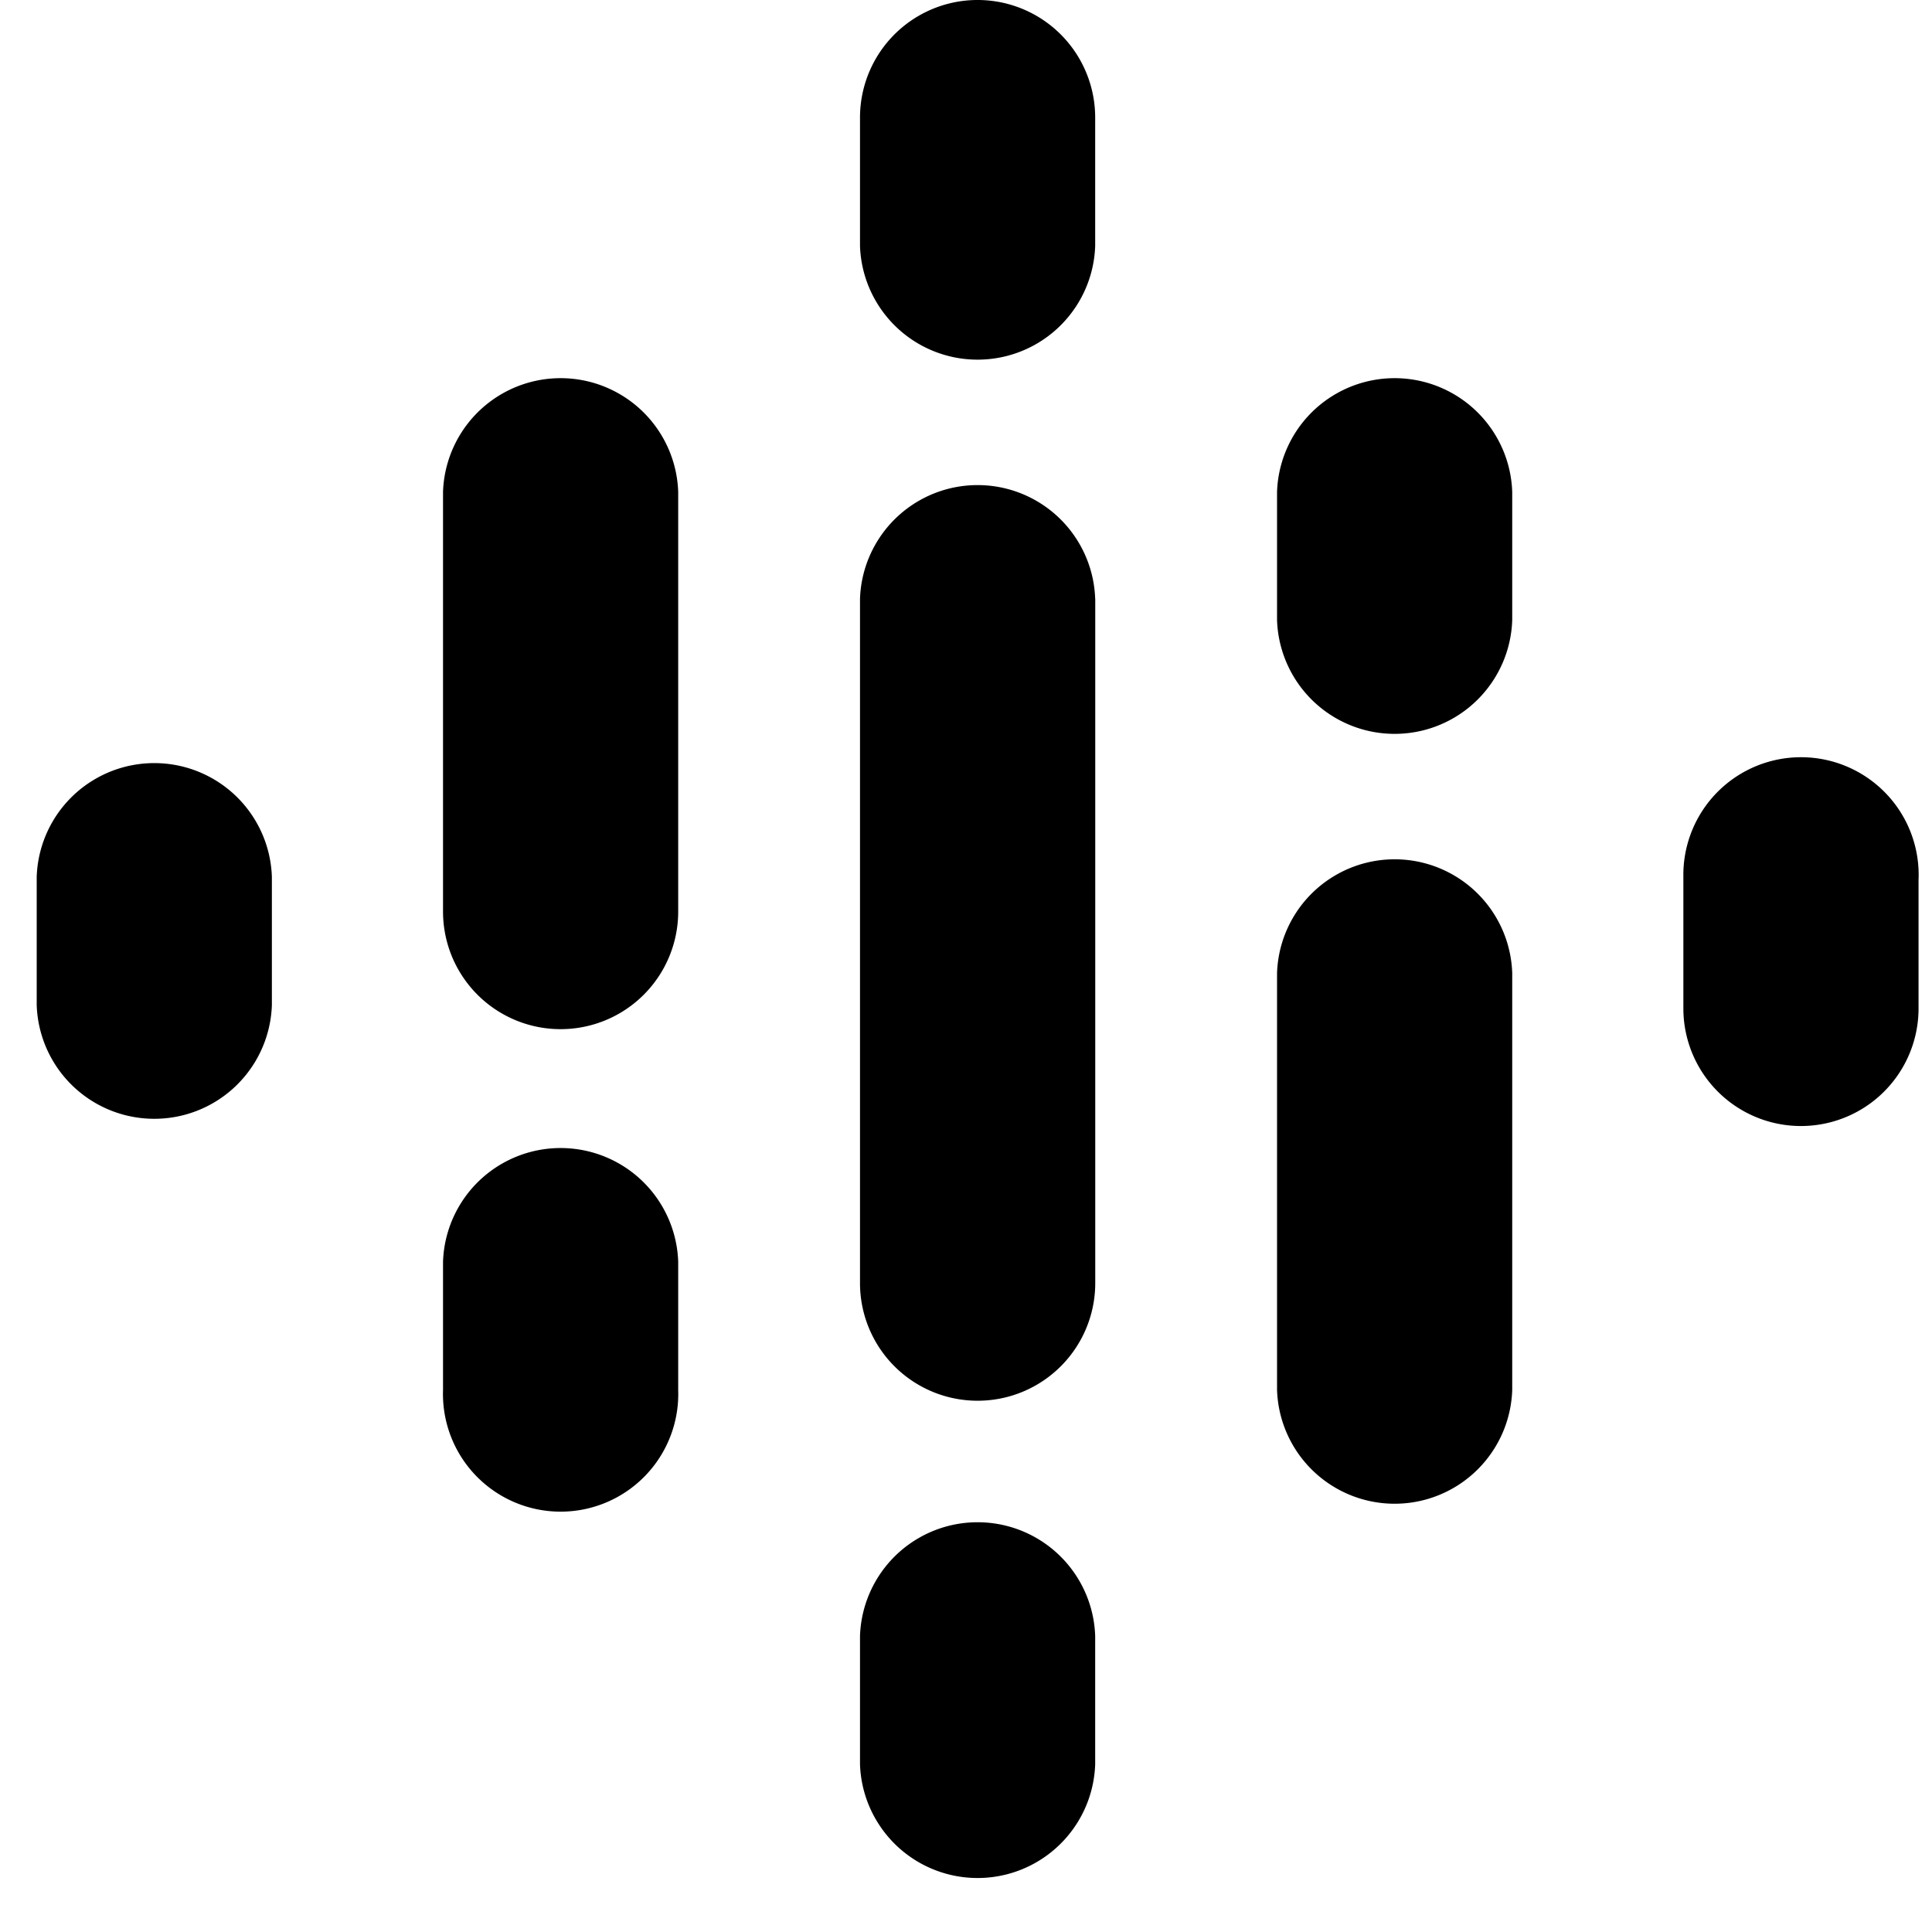 <svg width="29" height="29" fill="none" xmlns="http://www.w3.org/2000/svg"><path d="M4.081 13.161v1.926a1.766 1.766 0 01-3.53 0v-1.926a1.766 1.766 0 013.53 0zm21.187.05v-.05a1.766 1.766 0 113.53.05v1.926a1.765 1.765 0 01-3.53 0v-1.926zM10.18 18.939v1.926a1.766 1.766 0 11-3.53 0v-1.926a1.766 1.766 0 013.53 0zm0-11.556v6.3a1.765 1.765 0 01-3.53 0v-6.3a1.766 1.766 0 013.53 0zm8.989 1.926a1.766 1.766 0 003.53 0V7.383a1.766 1.766 0 00-3.53 0v1.926zm-6.26-5.617a1.766 1.766 0 003.53 0V1.765a1.765 1.765 0 10-3.53 0v1.927zm0 20.864a1.766 1.766 0 013.53 0v1.927a1.766 1.766 0 01-3.53 0v-1.927zm6.26-9.951a1.766 1.766 0 013.53 0v6.26a1.766 1.766 0 01-3.53 0v-6.26zM16.44 8.988V19.26a1.765 1.765 0 11-3.531 0V8.988a1.766 1.766 0 013.53 0z" fill="#000"/></svg>